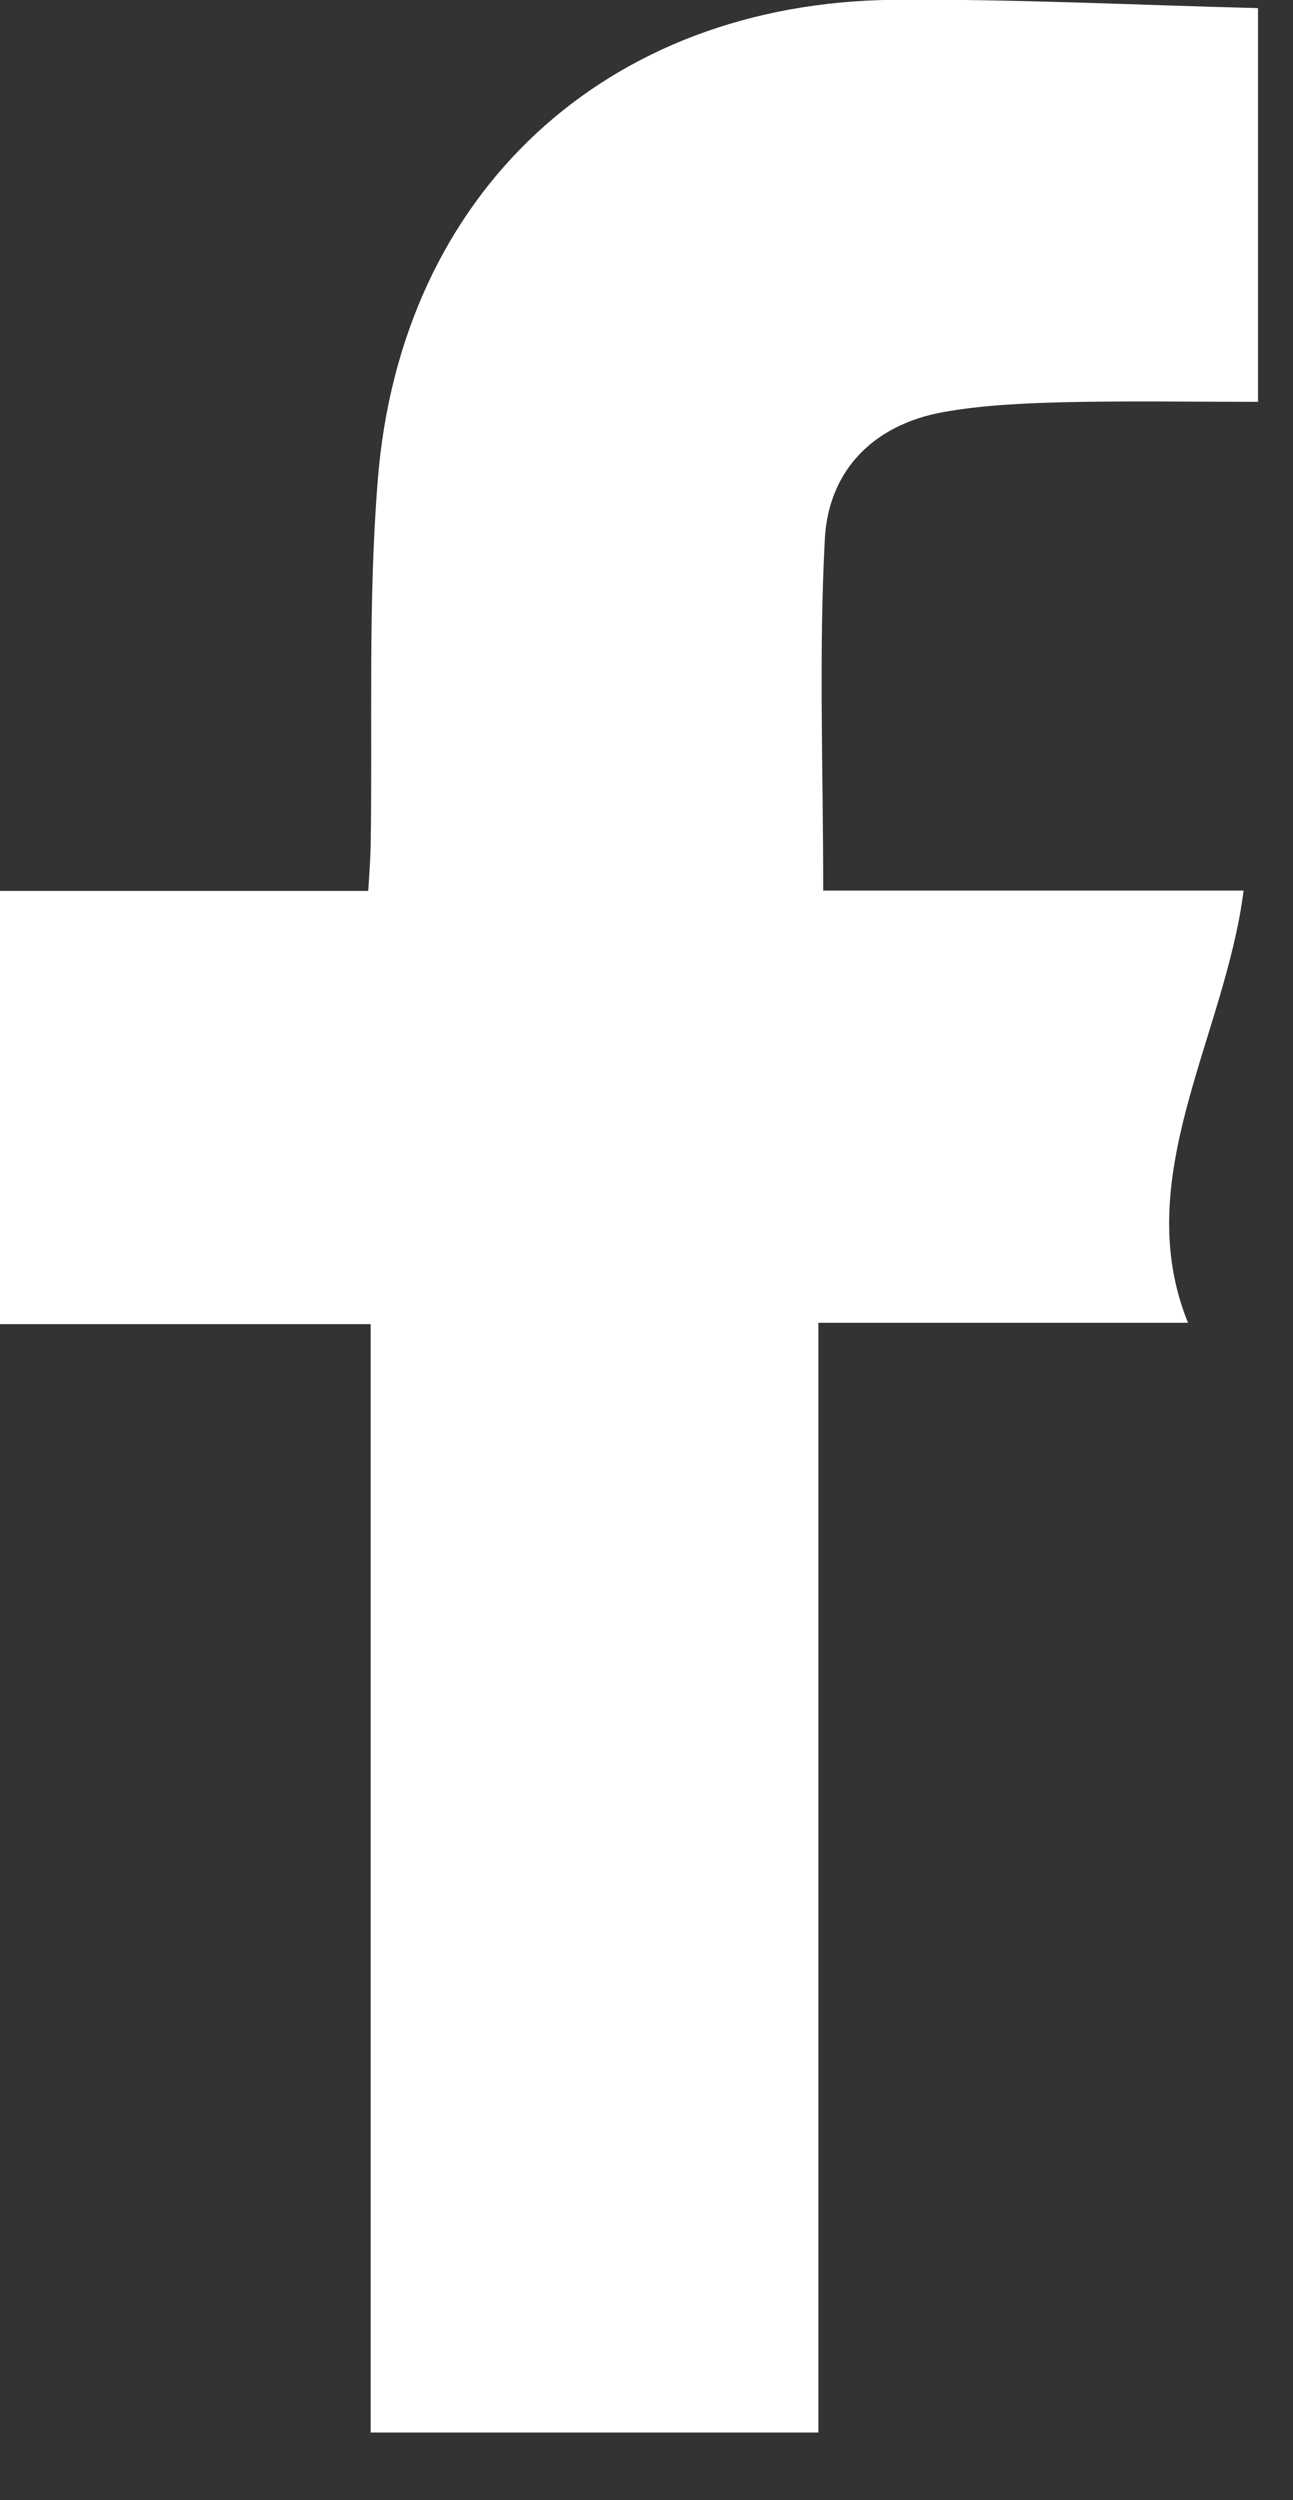 <svg 
 xmlns="http://www.w3.org/2000/svg"
 xmlns:xlink="http://www.w3.org/1999/xlink"
 width="15px" height="29px">
<rect width="100%" height="100%" fill="#333333" stroke="none"/>
<path fill-rule="evenodd"  fill="rgb(255, 255, 255)"
 d="M-0.000,10.334 L4.272,10.334 C4.284,10.143 4.296,9.984 4.300,9.820 C4.323,8.403 4.268,6.979 4.383,5.565 C4.648,2.232 7.036,0.031 10.365,-0.002 C11.759,-0.013 13.152,0.058 14.594,0.094 L14.594,4.661 C13.822,4.661 13.089,4.649 12.361,4.665 C11.886,4.677 11.406,4.697 10.943,4.780 C10.140,4.924 9.613,5.450 9.569,6.249 C9.498,7.583 9.550,8.925 9.550,10.330 L14.427,10.330 C14.210,12.030 13.1,13.663 13.782,15.343 L9.494,15.343 L9.494,28.215 L4.300,28.215 L4.300,15.359 L-0.000,15.359 L-0.000,10.334 Z"/>
</svg>